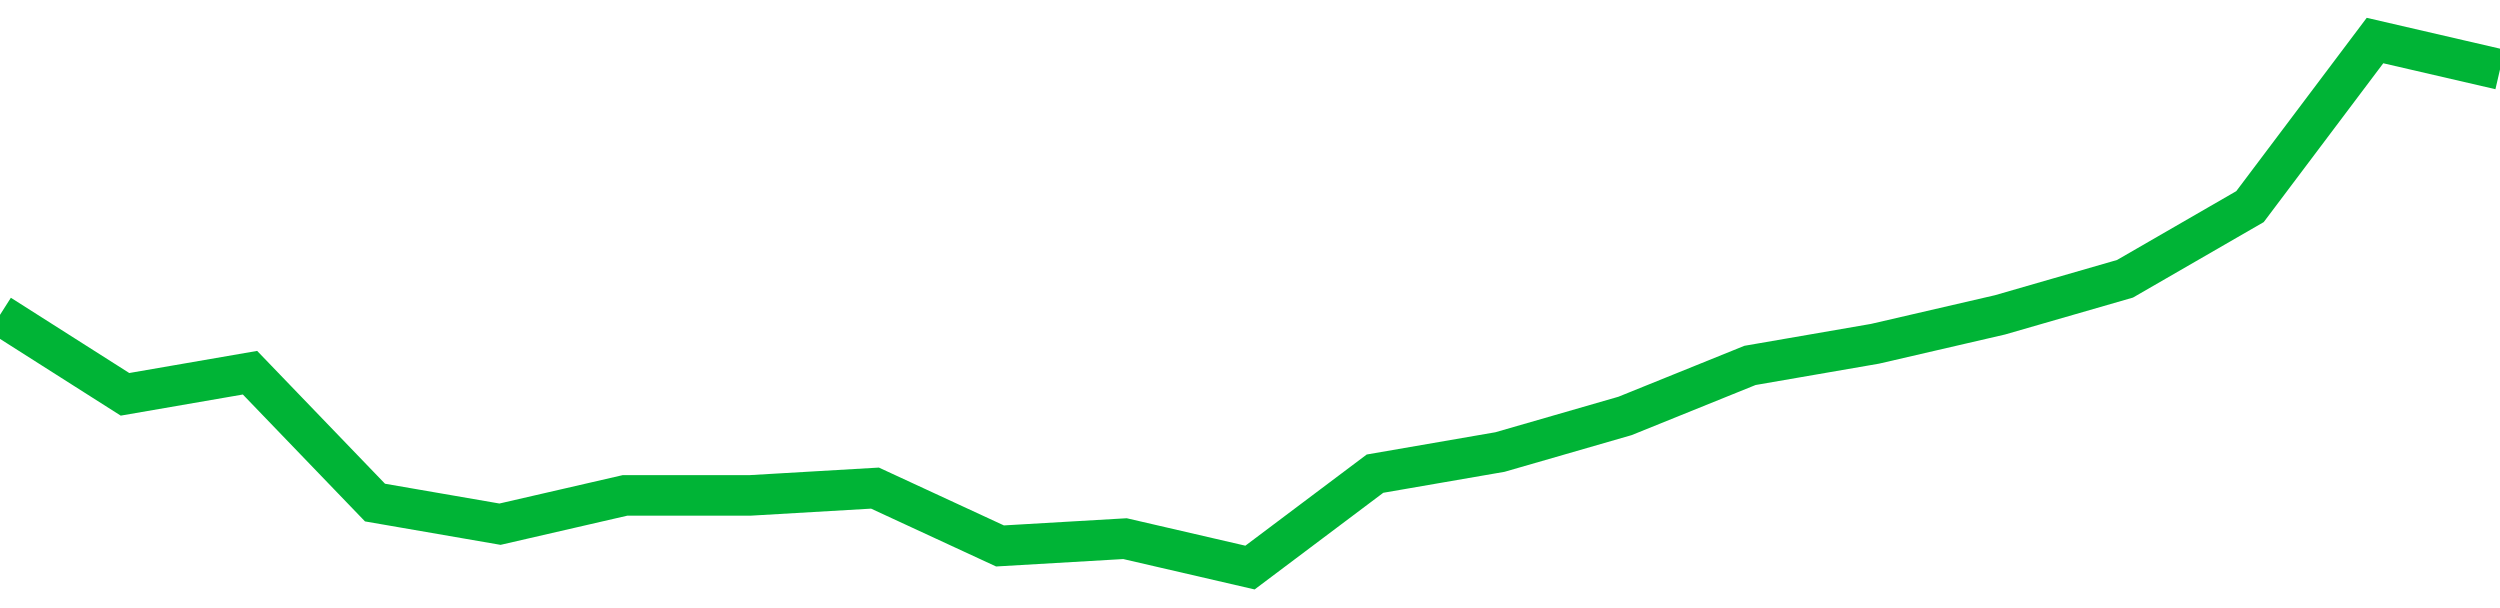 <!-- Generated with https://github.com/jxxe/sparkline/ --><svg viewBox="0 0 185 45" class="sparkline" xmlns="http://www.w3.org/2000/svg"><path class="sparkline--fill" d="M 0 23.3 L 0 23.3 L 9.25 29.18 L 18.5 27.58 L 27.75 37.19 L 37 38.79 L 46.25 36.66 L 55.5 36.66 L 64.75 36.12 L 74 40.4 L 83.25 39.86 L 92.5 42 L 101.75 35.05 L 111 33.45 L 120.25 30.78 L 129.5 27.04 L 138.75 25.44 L 148 23.3 L 157.25 20.63 L 166.5 15.29 L 175.75 3 L 185 5.14 V 45 L 0 45 Z" stroke="none" fill="none" ></path><path class="sparkline--line" d="M 0 23.3 L 0 23.3 L 9.25 29.18 L 18.5 27.58 L 27.75 37.19 L 37 38.79 L 46.25 36.66 L 55.5 36.66 L 64.75 36.12 L 74 40.4 L 83.25 39.86 L 92.5 42 L 101.75 35.05 L 111 33.45 L 120.25 30.78 L 129.5 27.04 L 138.75 25.44 L 148 23.3 L 157.25 20.63 L 166.5 15.29 L 175.75 3 L 185 5.14" fill="none" stroke-width="3" stroke="#00B436" ></path></svg>